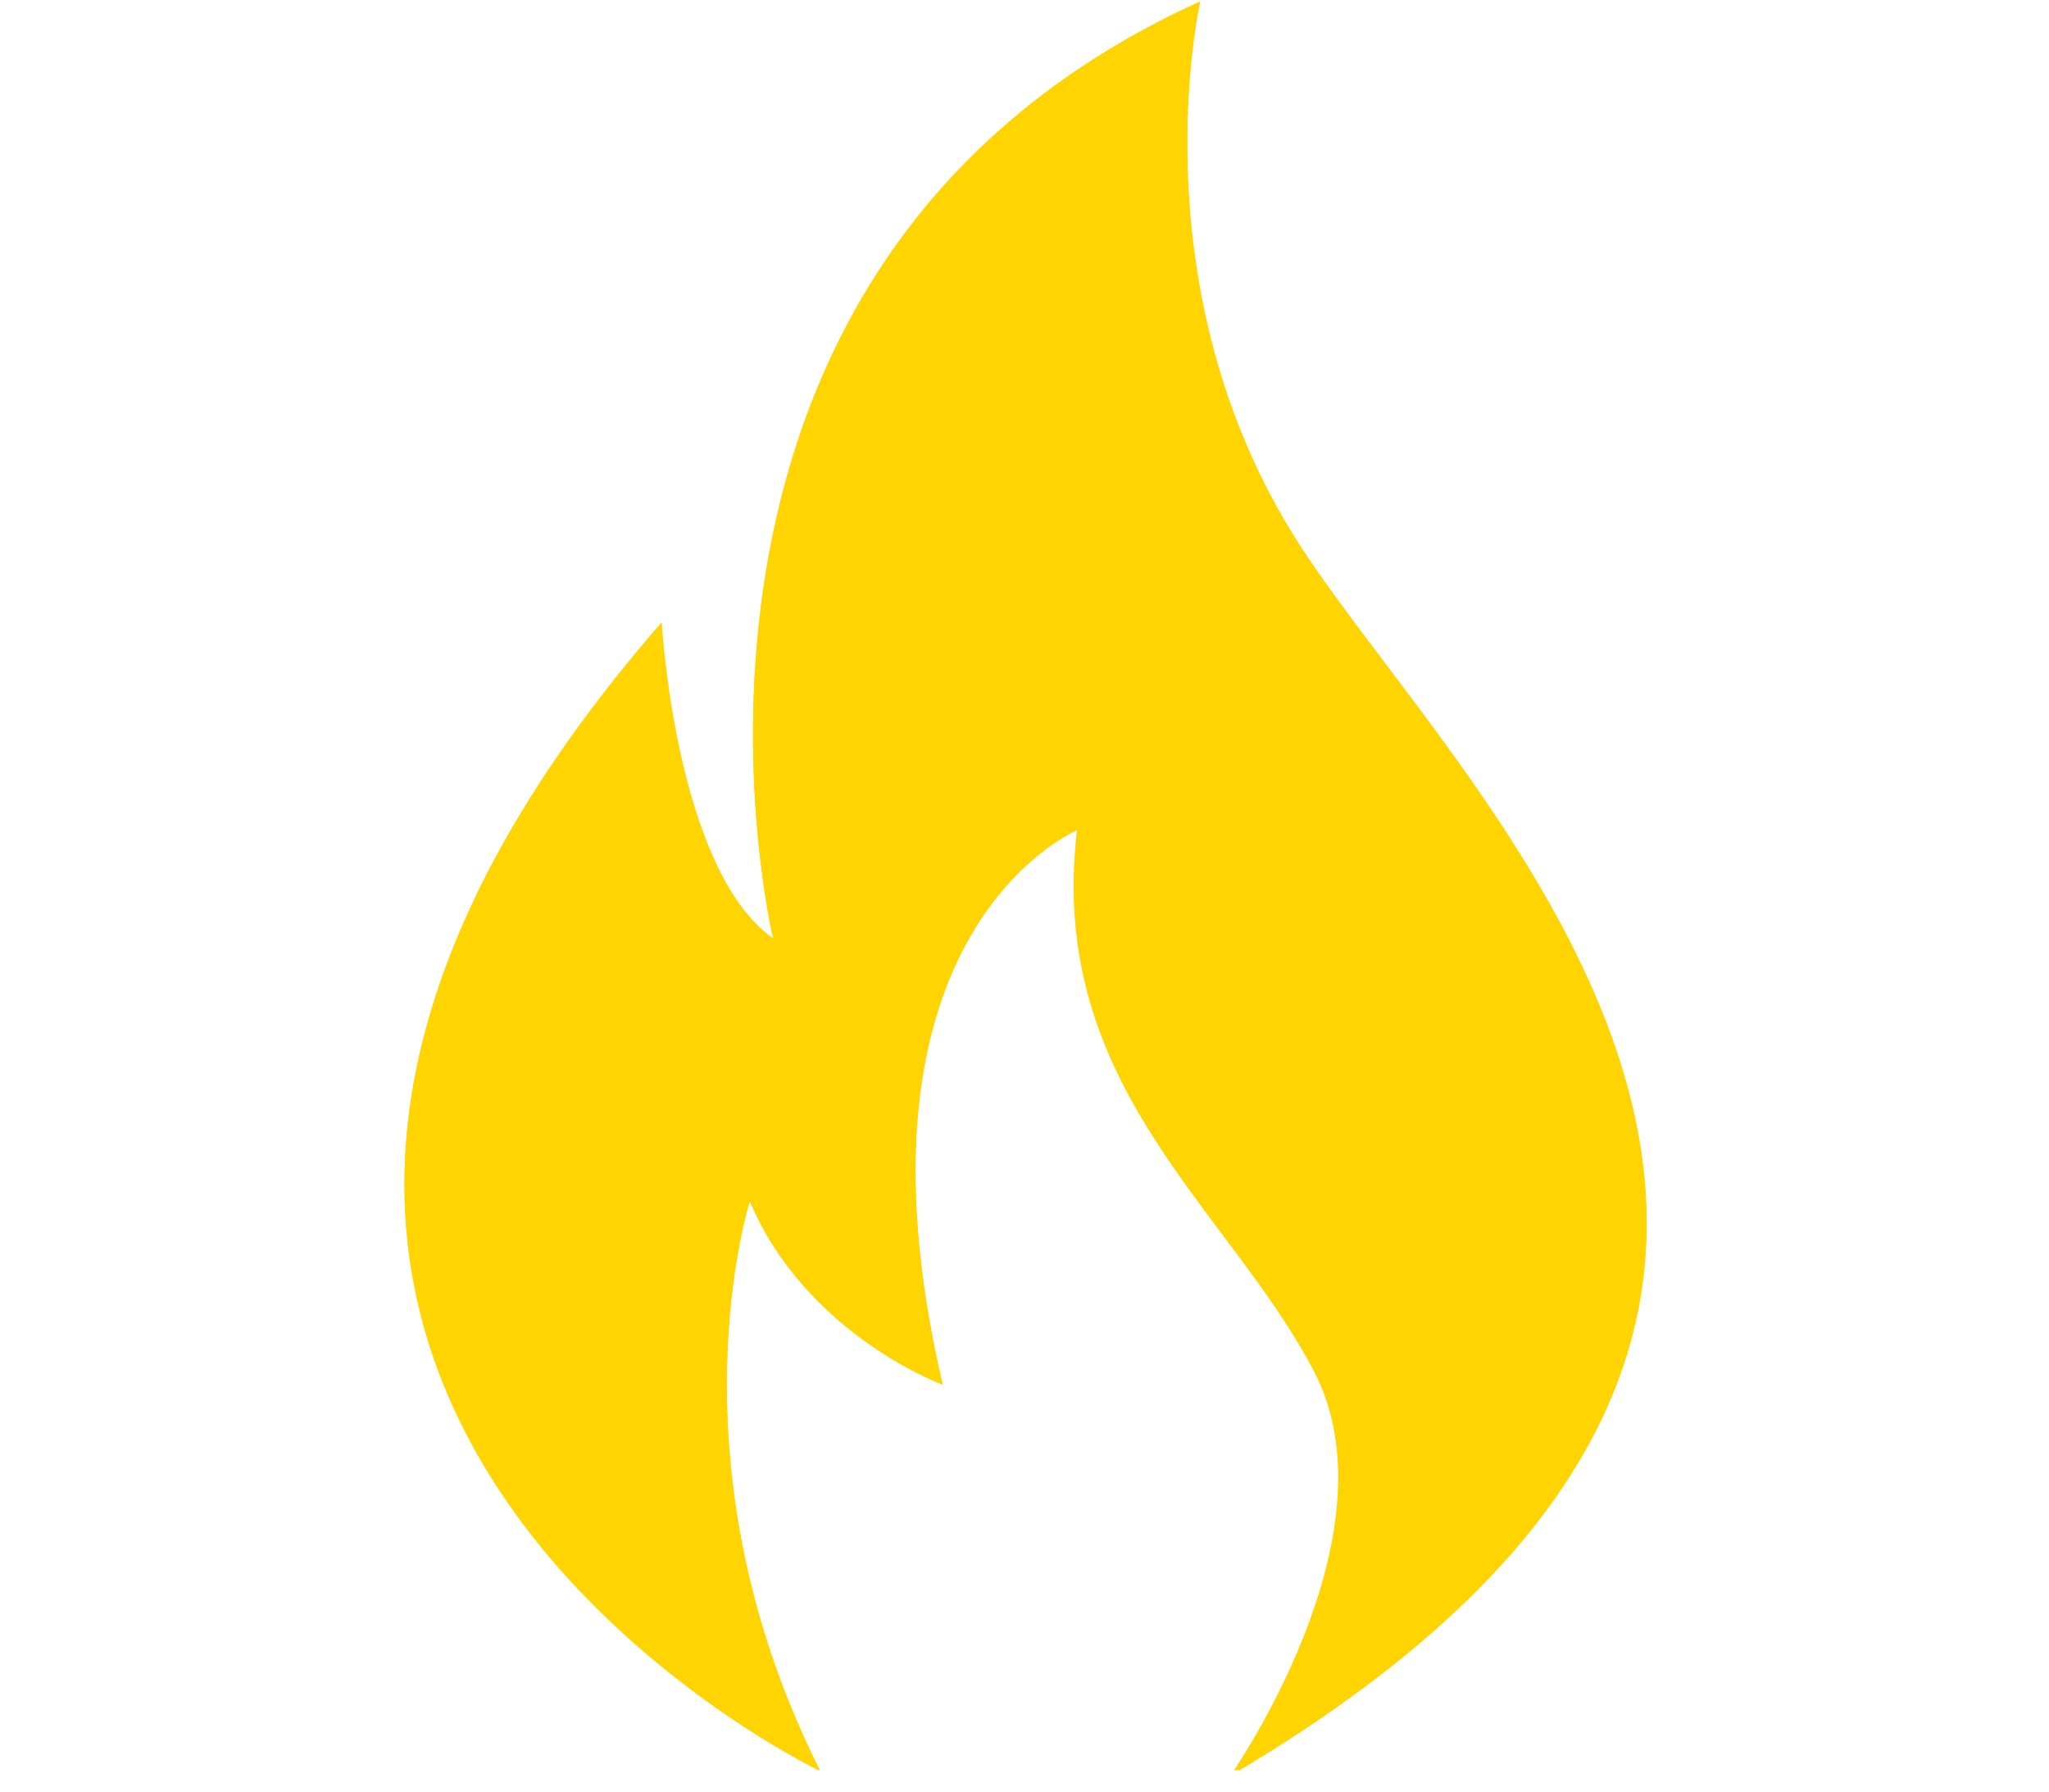<svg xmlns="http://www.w3.org/2000/svg" xmlns:xlink="http://www.w3.org/1999/xlink" width="167" zoomAndPan="magnify" viewBox="0 0 125.25 109.5" height="146" preserveAspectRatio="xMidYMid meet" version="1.0"><defs><clipPath id="49622325cc"><path d="M 24 0.078 L 101 0.078 L 101 108.18 L 24 108.18 Z M 24 0.078 " clip-rule="nonzero"/></clipPath></defs><g clip-path="url(#49622325cc)"><path fill="#ffd400" d="M 73.367 0.078 C 73.367 0.078 69.336 17.609 79.418 33.273 C 89.496 48.938 123.934 79.805 75.227 108.504 C 75.227 108.504 85.539 93.848 80.348 83.844 C 75.152 73.836 63.984 66.395 65.844 50.727 C 65.844 50.727 51.109 56.855 57.621 84.617 C 57.621 84.617 49.32 81.594 45.832 73.41 C 45.832 73.41 40.672 89.465 50.133 108.234 C 50.133 108.234 0.109 84.383 40.441 38.051 C 40.441 38.051 41.293 53.176 47.266 57.363 C 47.266 57.363 37.414 16.418 73.363 0.09 Z M 73.367 0.078 " fill-opacity="1" fill-rule="evenodd"/><path fill="#ffd400" d="M 73.367 0.078 C 73.367 0.078 69.336 17.609 79.418 33.273 C 89.496 48.938 123.934 79.805 75.227 108.504 C 75.227 108.504 85.539 93.848 80.348 83.844 C 75.152 73.836 63.984 66.395 65.844 50.727 C 65.844 50.727 51.109 56.855 57.621 84.617 C 57.621 84.617 49.32 81.594 45.832 73.41 C 45.832 73.41 40.672 89.465 50.133 108.234 C 50.133 108.234 0.109 84.383 40.441 38.051 C 40.441 38.051 41.293 53.176 47.266 57.363 C 47.266 57.363 37.414 16.418 73.363 0.09 Z M 73.367 0.078 " fill-opacity="1" fill-rule="evenodd"/></g></svg>